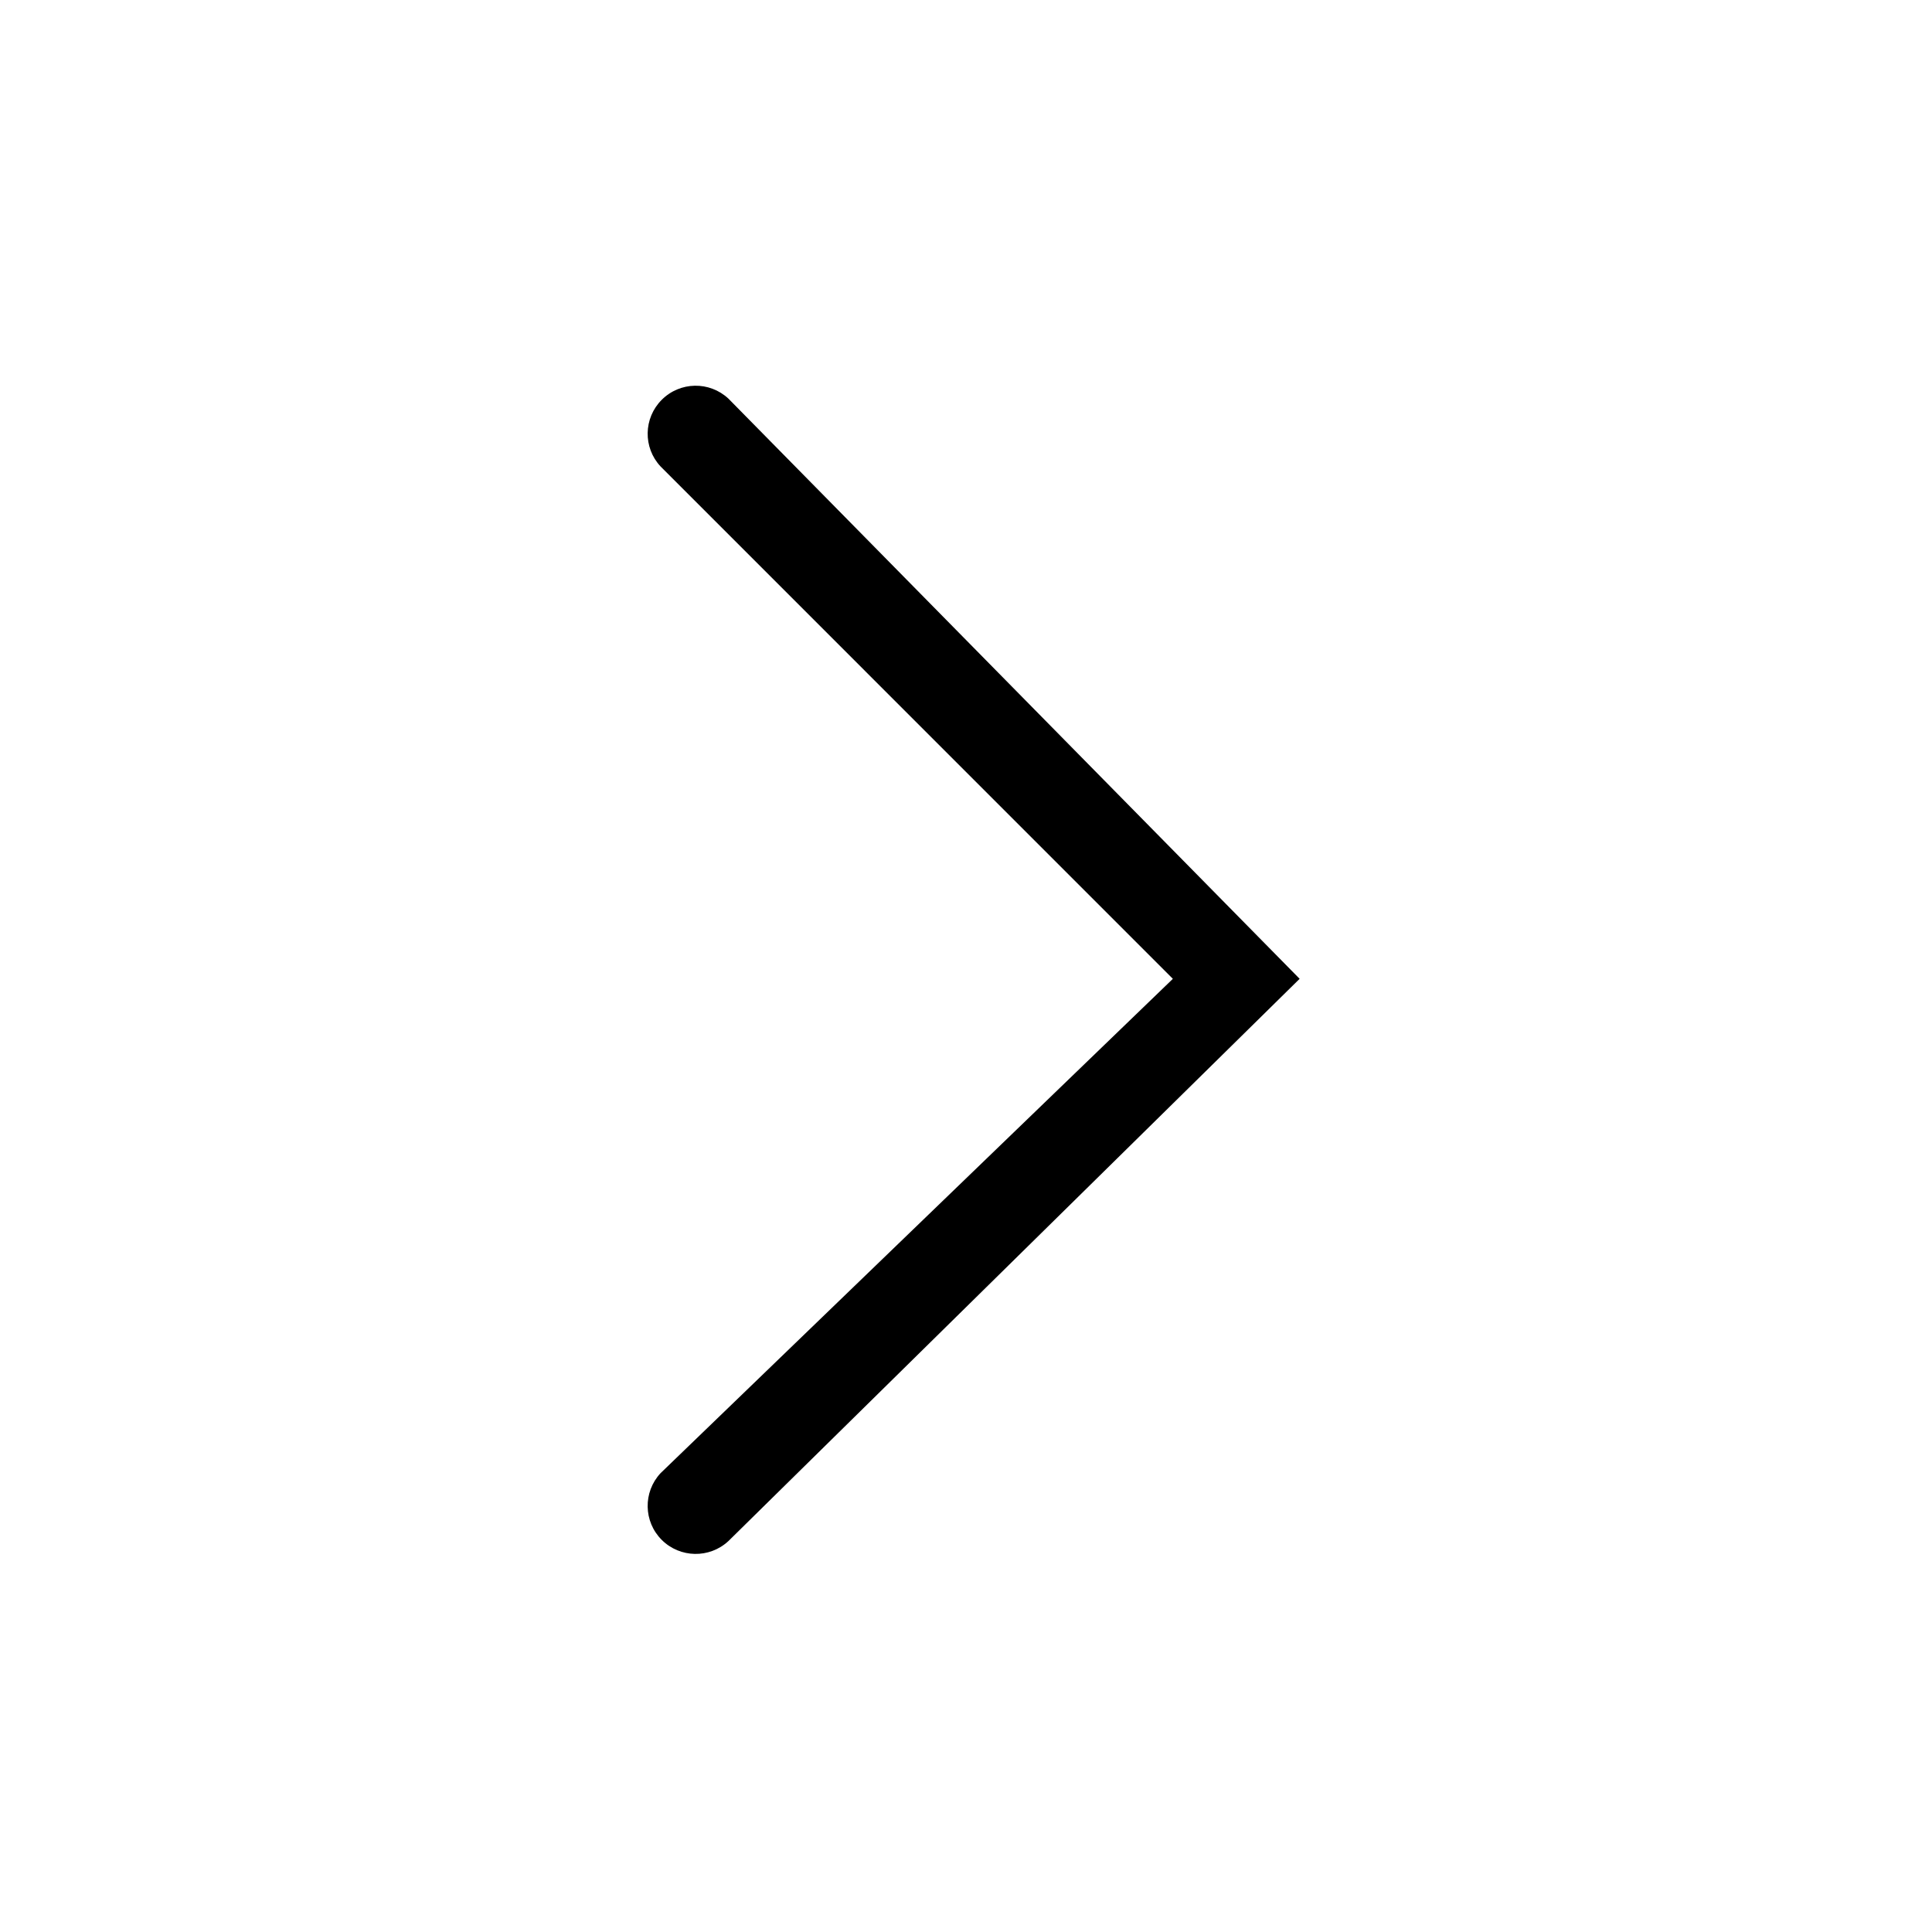 <?xml version="1.0" encoding="UTF-8"?> <svg xmlns="http://www.w3.org/2000/svg" width="100pt" height="100pt" version="1.1" viewBox="0 0 100 100"><path d="m37.703 20.633c-0.98-0.914-2.508-0.887-3.453 0.062-0.945 0.945-0.973 2.473-0.059 3.449l26.516 26.52-26.516 25.586c-0.914 0.98-0.887 2.508 0.059 3.453s2.473 0.973 3.453 0.062l29.566-29.102z" fill-rule="evenodd"></path></svg> 